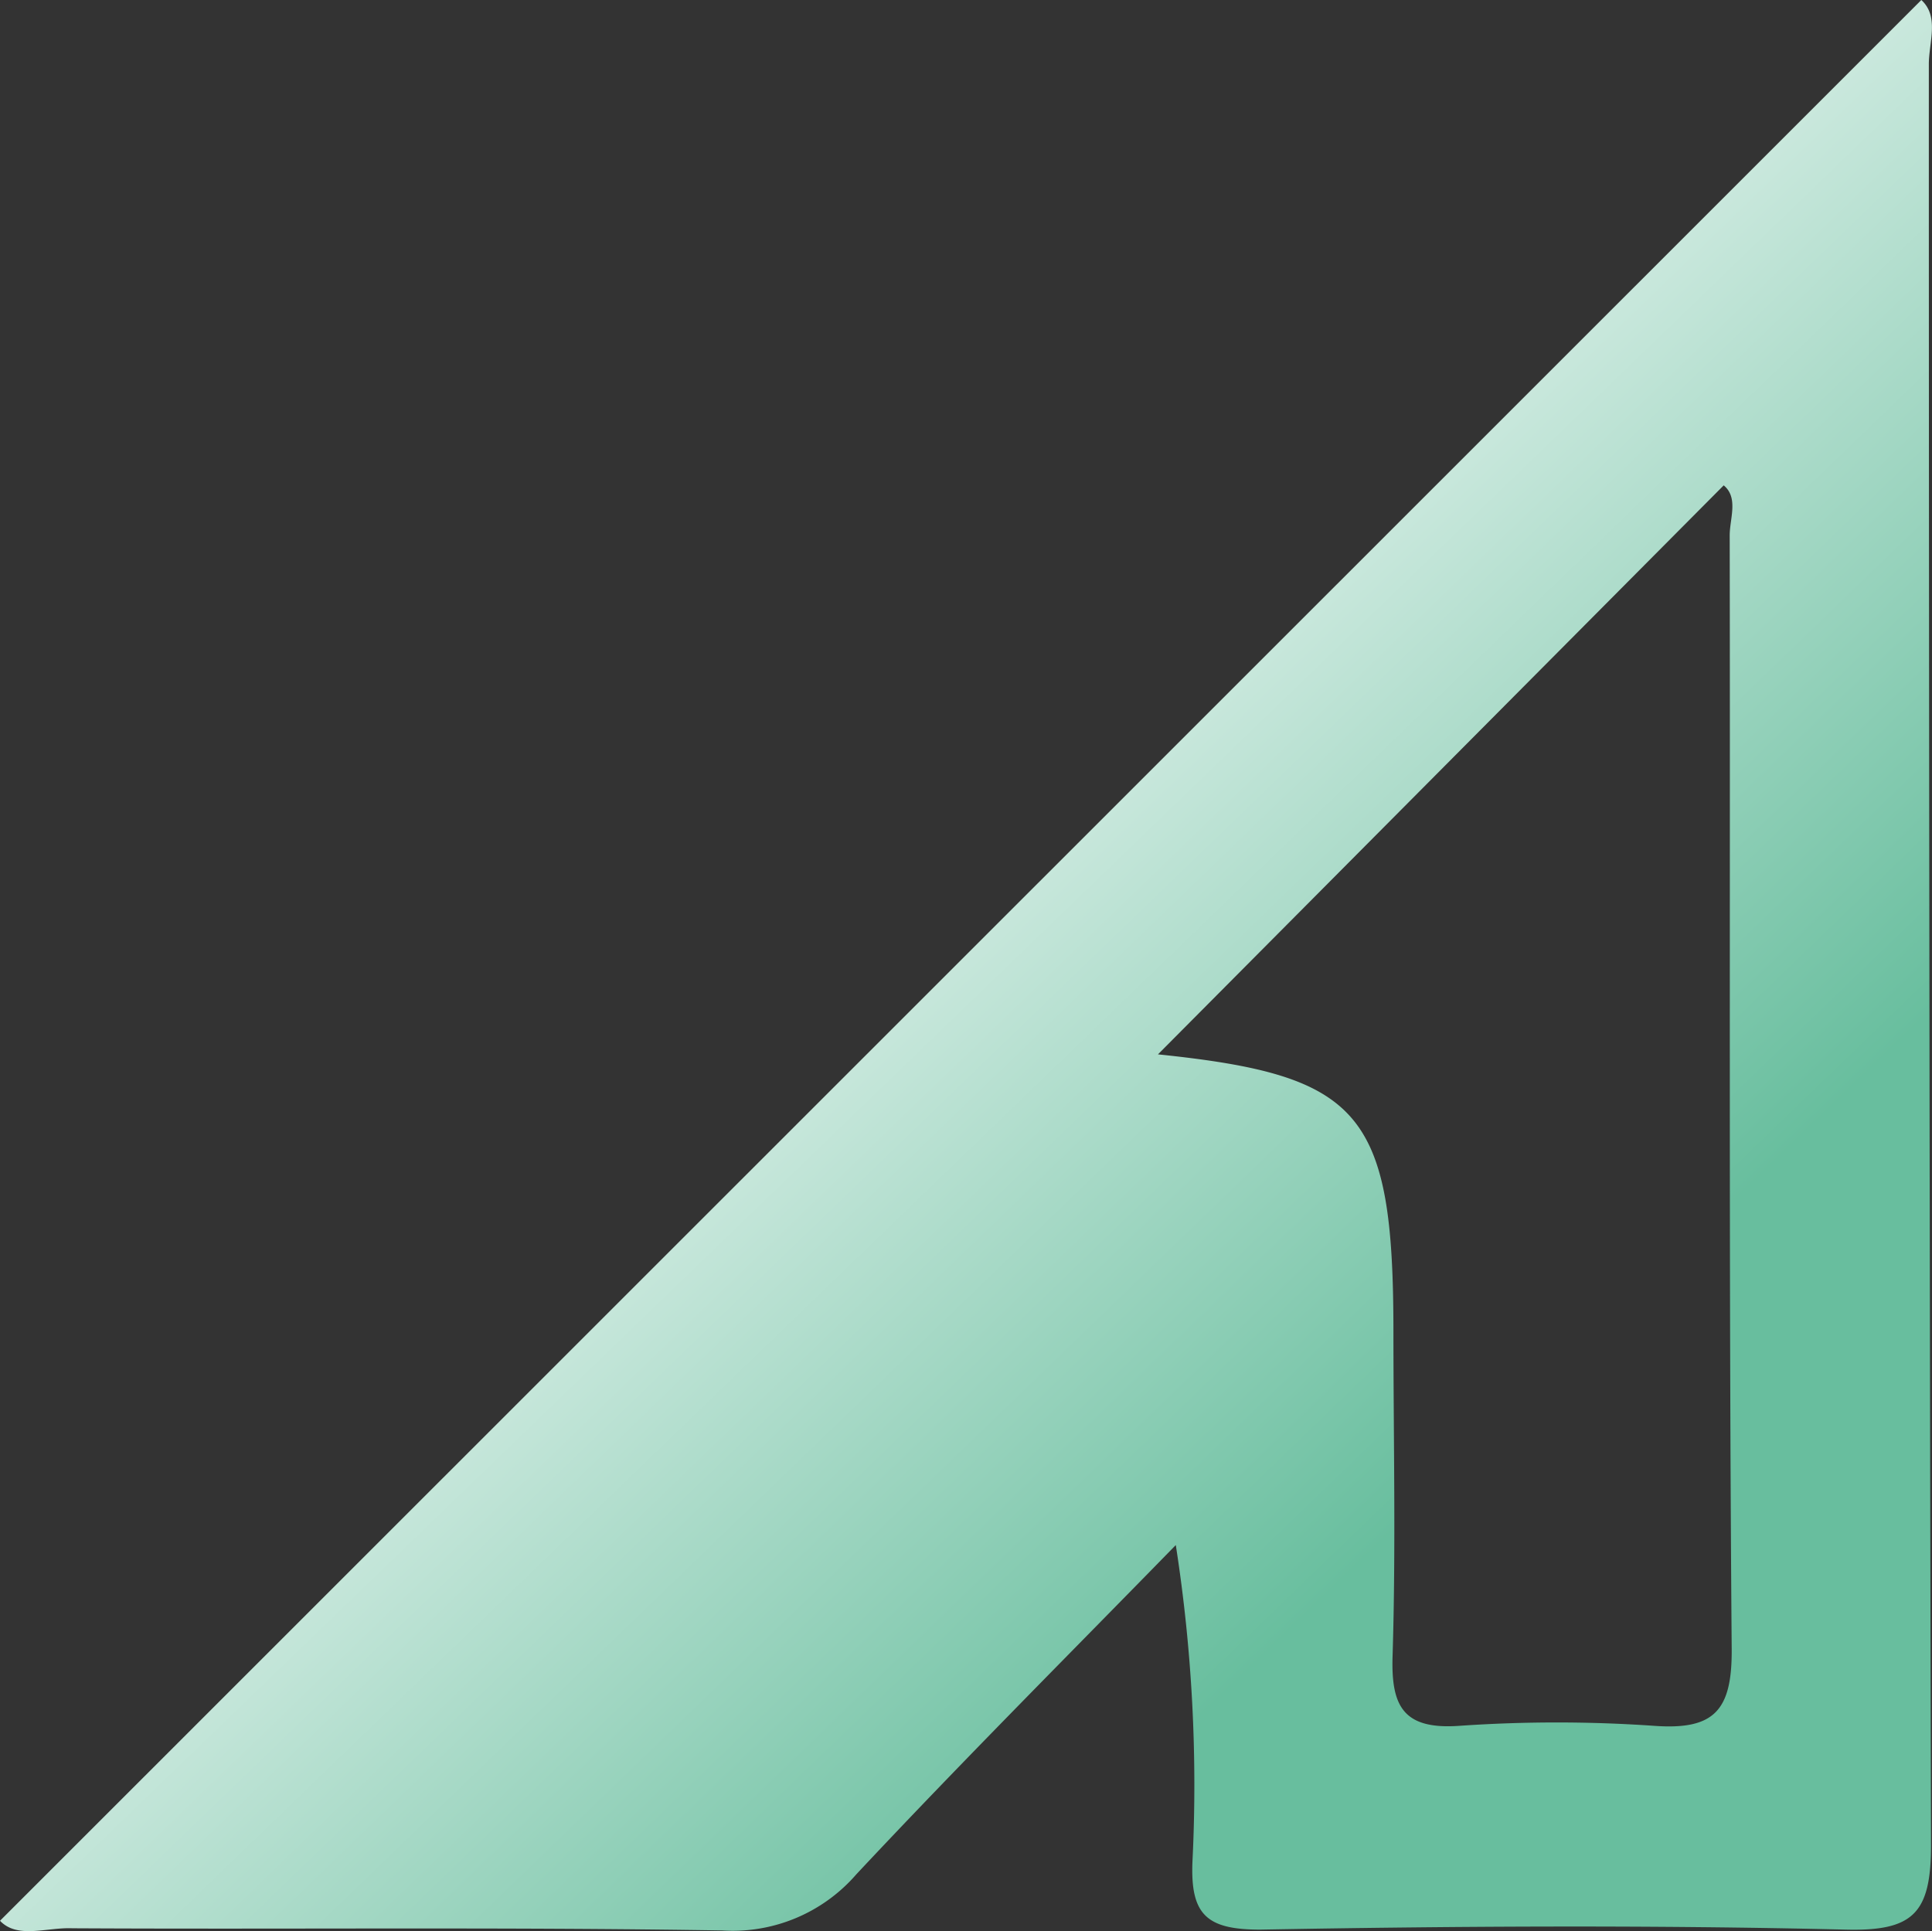<svg viewBox="0 0 115.94 115.9" xmlns:xlink="http://www.w3.org/1999/xlink" xmlns="http://www.w3.org/2000/svg"><rect x="0" y="0" width="115.94" height="115.9" fill="#333333" stroke="none"/><defs><style>.cls-1{fill:url(#Unbenannter_Verlauf);}</style><linearGradient gradientUnits="userSpaceOnUse" gradientTransform="matrix(1, 0, 0, -1, 0, 118.63)" y2="-3.94" x2="120.34" y1="79.46" x1="39.82" id="Unbenannter_Verlauf"><stop stop-color="#fff" offset="0"></stop><stop stop-color="#68be9e" offset="0.59"></stop></linearGradient></defs><g data-name="Ebene 2" id="Ebene_2"><g data-name="Ebene 1" id="Ebene_1-2"><path d="M0,115.28,115.3,0c1.09,1,.45,2.53.45,3.86q0,53.45.13,106.89c0,4.1-1.08,5.16-5.12,5.06-11.71-.28-23.43-.21-35.14,0-3.21,0-4.19-.89-4.06-4.08a93.64,93.64,0,0,0-1-19c-6.41,6.57-12.9,13.06-19.17,19.76a9.82,9.82,0,0,1-8.06,3.37c-13-.21-26-.06-39-.13C2.77,115.67,1.05,116.38,0,115.28Zm69.49-52c12.2,1.26,14.12,3.46,14.13,16.57,0,6.5.15,13-.05,19.51-.1,3,.6,4.46,4,4.22a84.6,84.6,0,0,1,11.7,0c3.61.26,4.68-.92,4.65-4.63-.18-22.27-.08-44.55-.12-66.82,0-1,.54-2.26-.36-3Z" class="cls-1"></path></g></g></svg>